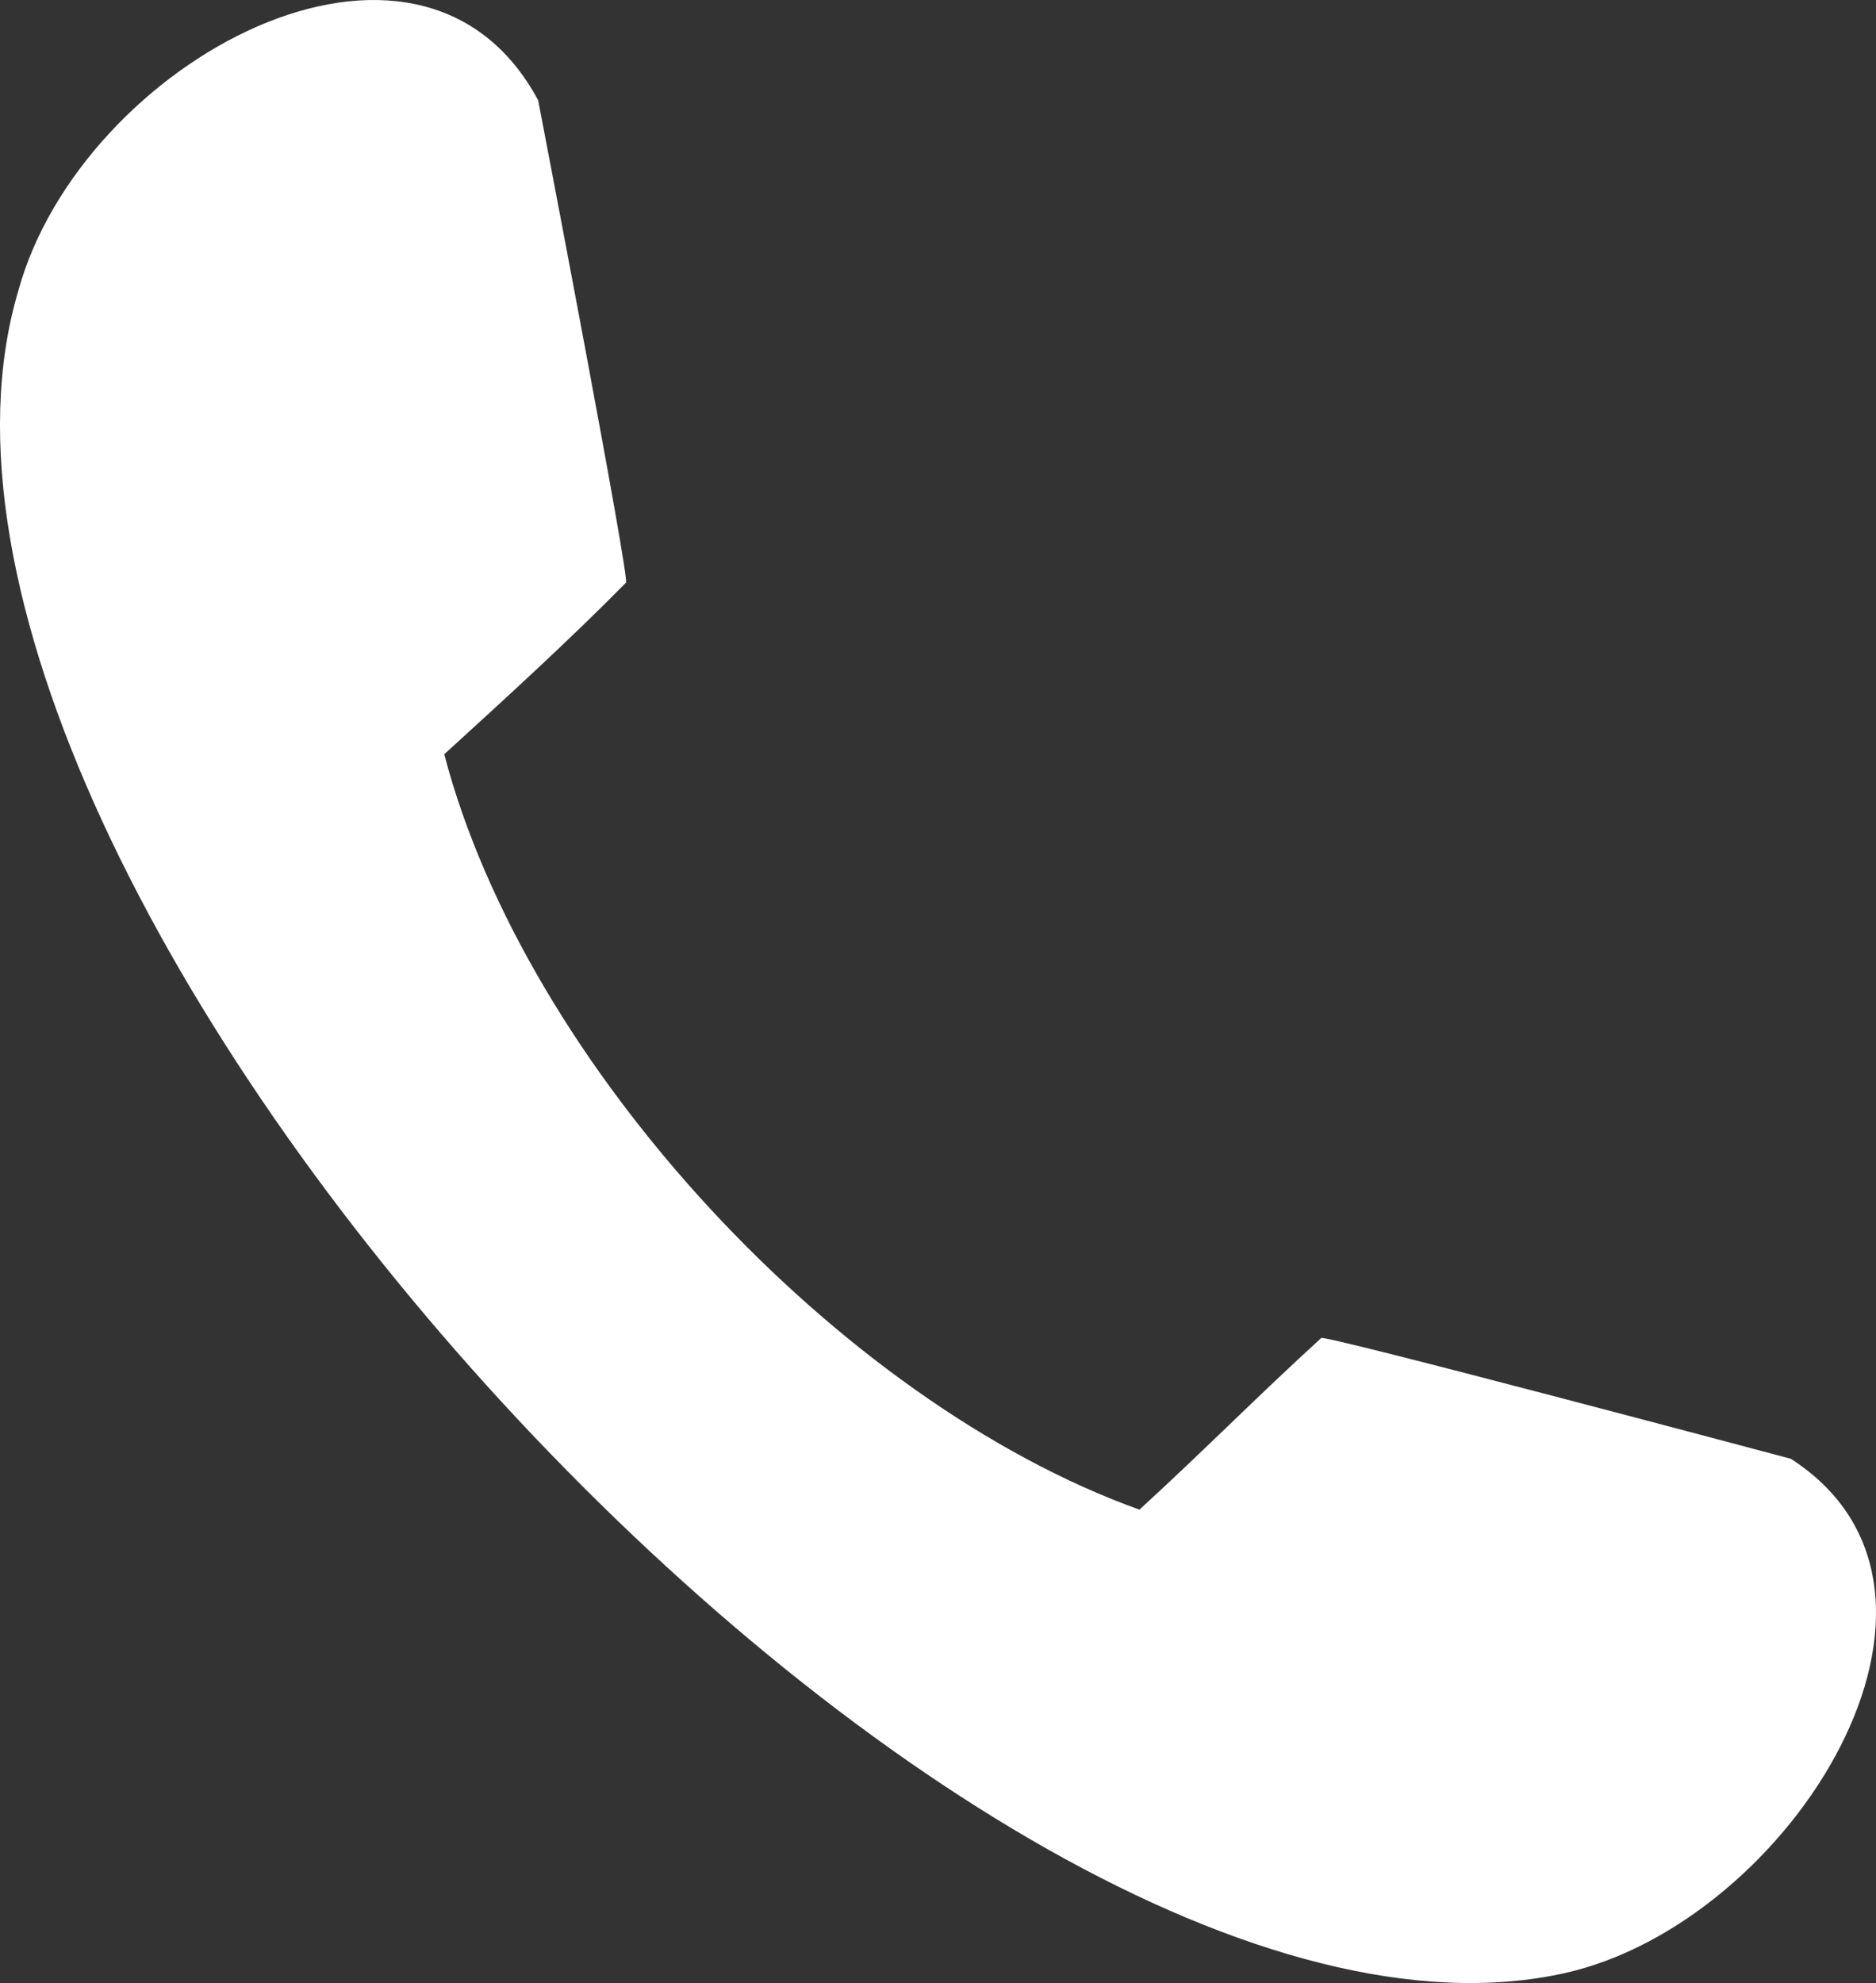 <svg width="88" height="93" viewBox="0 0 88 93" fill="none" xmlns="http://www.w3.org/2000/svg"><rect x="0" y="0" width="88" height="93" fill="#333333" stroke="none"/><g clip-path="url(#clip0)"><path fill-rule="evenodd" clip-rule="evenodd" d="M61.967 62.759c-2.94 2.68-5.584 5.36-8.518 8.04-14.102-5.062-28.793-20.839-32.61-35.426 2.939-2.68 5.877-5.36 8.518-8.04.294.299-4.112-22.627-4.112-22.627C19.662-5.714 3.798 2.921.859 13.636c-8.228 27.69 44.656 85.146 72.569 78.892 10.578-2.382 20.274-17.865 10.578-24.114 0 0-22.33-5.956-22.035-5.658l-.004.003z" fill="#fff"/></g><defs><clipPath id="clip0"><path fill="#fff" d="M0 0h88v93H0z"/></clipPath></defs></svg>